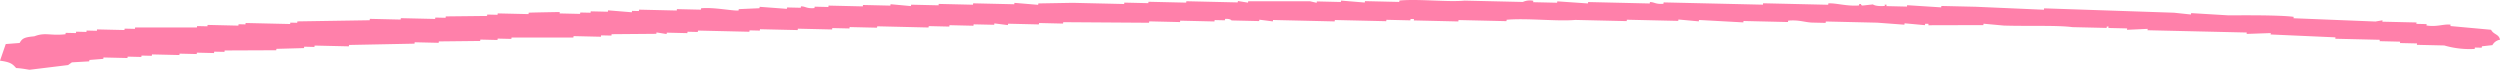 <svg id="グループ_2824" data-name="グループ 2824" xmlns="http://www.w3.org/2000/svg" xmlns:xlink="http://www.w3.org/1999/xlink" width="503.297" height="14.046" viewBox="0 0 503.297 14.046">
  <defs>
    <clipPath id="clip-path">
      <rect id="長方形_2177" data-name="長方形 2177" width="503.297" height="14.046" fill="#ff80aa"/>
    </clipPath>
  </defs>
  <g id="グループ_2822" data-name="グループ 2822" transform="translate(0 0)" clip-path="url(#clip-path)">
    <path id="パス_869" data-name="パス 869" d="M501.5,5.987c.493,1,1.567.838,1.8,2.01a2.135,2.135,0,0,0-1.534,1.091l-2.107.233c-.012.094-.027.187-.039.281l-1.379-.032c-.012.094-.024.187-.039.281a18.161,18.161,0,0,1-6.125-.7l-5.513-.126c.012-.094.024-.187.039-.281l-3.448-.079c.012-.094.027-.187.039-.281l-4.134-.095c.012-.094.024-.187.039-.281L470.133,7.8c.012-.094.024-.187.039-.281l-13.06-.581c.015-.094.027-.187.039-.281l-4.863.17c.012-.094.027-.187.039-.281L432.336,6.09c.015-.094.027-.187.039-.281L428.2,6c.012-.094.024-.187.039-.281l-3.448-.079c-.949-.094.325-.284-.651-.3-.012.094-.024.187-.039.281l-6.892-.158c-2.928-.4-8.925-.166-13.785-.316l-4.1-.375c-.012.094-.024.187-.039.281l-11.066.028c.012-.094.024-.187.039-.281l-.689-.016c-.015.094-.027.187-.039.281l-4.1-.375c-.012.094-.027.187-.039.281l-5.475-.407-10.34-.237c-.012.094-.027.187-.039.281l-2.758-.063c-1.57-.075-2.57-.578-4.785-.391-.012.094-.027.187-.039.281L351,4.227c-.012.094-.027.187-.039.281l-8.922-.486c-.012.094-.027.187-.039.279l-4.1-.374c-.015.094-.027.186-.039.279l-10.34-.237c-.012.094-.027.187-.039.281l-10.34-.237c-3.606.329-9.794-.4-13.824-.035-.015.094-.027.187-.039.281l-9.651-.221c-.012.094-.027.187-.039.281l-8.961-.205c.012-.094.027-.187.039-.281l-.69-.016c-.012.094-.027.187-.039.281l-4.824-.111c-.015.094-.027.187-.039.281l-10.34-.237c-.012.094-.027.187-.039.281l-12.409-.285c-.012.094-.024.187-.039.281l-2.716-.344c-.015.094-.027.187-.039.281l-5.516-.126c-.143-.015-.185-.377-1.337-.312-.015.094-.027.187-.039.281l-2.069-.047c-.015.094-.027.187-.039.281l-6.893-.158c-.015.094-.027.187-.039.281L231.36,4.3c-.012.094-.024.187-.039.281L214.05,4.465c-.012.094-.024.187-.039.281l-4.824-.111c-.012.094-.027.187-.039.281l-6.2-.142c-.015.094-.027.187-.039.279l-2.719-.343c-.012.094-.027.187-.039.279L196.014,4.9c-.015.094-.027.187-.039.281l-4.827-.111c-.012.094-.027.187-.039.281l-4.134-.095c-.015.094-.027.187-.039.281L176.6,5.295c-.012.094-.027.187-.039.281l-5.513-.126c-.015.094-.027.187-.039.281l-3.448-.079c-.012.094-.027.187-.039.281l-6.893-.158c-.015.094-.027.187-.039.281l-7.582-.174c-.015.094-.027.187-.039.281L150.9,6.113c-.012.092-.027.186-.039.279l-10.34-.237c-.012.094-.027.187-.039.281l-2.069-.047c-.012.094-.024.187-.039.281l-4.134-.095c-.012.094-.027.187-.039.281l-2.03-.328c-.012.094-.027.187-.039.281l-9,.075c-.012.094-.024.187-.039.281l-2.069-.047c-.012.094-.024.187-.039.281l-5.513-.126c-.012.094-.027.187-.039.281l-12.445,0c-.015.092-.027.186-.039.279l-2.758-.063c-.012.094-.027.187-.039.281L96.7,7.966c-.012.094-.024.187-.039.281l-8.31.091c-.012.094-.024.187-.039.281l-4.824-.111c-.012.094-.027.187-.039.281l-13.176.261c-.012.094-.024.187-.039.281l-6.893-.158c-.012.092-.024.186-.039.279L61.242,9.4c-.015.094-.027.187-.039.281l-5.555.154c-.012.094-.024.187-.039.281l-10.379.044c-.012.094-.024.187-.039.281L43.125,10.4c-.015.094-.027.187-.039.281L39.639,10.6c-.012.094-.027.187-.039.281L36.152,10.8c-.012.094-.024.187-.039.281L30.6,10.954c-.012.094-.027.187-.039.281l-2.069-.049c-.012.094-.024.187-.039.281L25.7,11.4c-.015.094-.027.187-.039.281l-4.827-.111c-.012.094-.024.187-.039.281L18,12.071c-.015.094-.027.187-.039.281l-3.487.2-.767.545-7.737.947c-.152.006-1.57-.3-2.719-.344-.7-.78-1.063-1.2-3.251-1.481l1.155-3.35,2.794-.217c.51-.871.836-1.16,2.952-1.34,2.281-.87,3.137-.069,6.281-.418.015-.094.027-.187.039-.281l2.069.047c.012-.094.027-.187.039-.281L17.4,6.43c.012-.094.027-.187.039-.281L19.5,6.2c.012-.094.024-.187.039-.281l5.513.126c.012-.094.027-.187.039-.281l2.069.047c.012-.094.024-.187.039-.281l12.445,0c.015-.094.027-.187.039-.281l2.069.047c.012-.094.027-.187.039-.281l6.2.143c.015-.094.027-.187.039-.281l1.379.032c.012-.094.027-.187.039-.281l8.961.205c.012-.094.027-.187.039-.281l1.379.032c.012-.094.027-.187.039-.281l14.552-.23c.012-.094.027-.187.039-.281l6.2.142c.015-.094.027-.187.039-.281l6.9.158c.012-.094.024-.187.039-.281l2.066.047c.015-.092.027-.186.039-.279l8.31-.091c.015-.094.027-.187.039-.281l2.069.047c.012-.094.027-.187.039-.281l6.2.142c.015-.094.027-.187.039-.281.454-.044,6.245-.138,6.245-.138-.015.094-.027.187-.039.281l4.134.095c.012-.094.027-.187.039-.281l2.069.047c.012-.094.027-.187.039-.281l3.445.079c.015-.094.027-.187.039-.281l4.788.391c.012-.094.027-.187.039-.281l1.379.032c.012-.094.024-.187.039-.281l7.582.175c.012-.094.024-.187.039-.281l4.824.111c.015-.094.027-.187.039-.281,2.555-.244,6.221.536,7.543.454.015-.094.027-.187.039-.281l4.176-.186c.012-.094.024-.187.039-.281l5.475.407c.012-.094.027-.187.039-.281l2.758.063c.012-.094.024-.187.039-.281.9-.026,1.081.485,2.716.344.015-.094.027-.187.042-.281l2.755.063c.015-.094.027-.187.039-.281l6.893.158c.015-.094.027-.187.039-.281l5.516.126c.012-.094.024-.187.039-.281l4.1.375c.015-.094.027-.187.039-.281l5.516.126c.012-.092.024-.186.039-.279l6.893.158c.012-.094.024-.187.039-.281l8.272.189c.012-.094.024-.187.039-.281L209,.973c.012-.094.027-.187.039-.281L215.972.57l10.34.237c.012-.094.027-.187.039-.281l4.824.111c.015-.094.027-.187.039-.281L238.8.53c.012-.094.024-.187.039-.281l10.337.237c.015-.094.027-.187.039-.279l2.03.327c.012-.094.027-.187.039-.279l12.448,0,1.337.312c.015-.094.027-.187.039-.281L269.933.4c.012-.094.027-.187.039-.281l4.785.391c.015-.094.027-.187.039-.281l6.893.158c.015-.094.027-.187.039-.281,3.806-.362,9.734.343,13.137.019l11.716.268a3.414,3.414,0,0,1,2.107-.233c-.012.094-.024.187-.039.281l4.827.111c.012-.094.024-.187.039-.281l6.164.423c.012-.094.027-.187.039-.281L332.124.7c.015-.094.027-.187.039-.281.9-.022,1.078.473,2.719.344.012-.094.027-.187.039-.279L354.912.94c.012-.094.024-.187.039-.281l13.1.3c.012-.094.027-.187.039-.281,1.6-.084,3.66.612,6.164.423.015-.094.027-.187.039-.281.973-.035-.122.055.651.3l2.107-.233s.454.4,2.03.328c.97-.044-.233-.336.728-.265-.015.094-.027.187-.039.281l4.134.095c.015-.094.027-.187.039-.281l6.854.438c.015-.094.027-.187.039-.281l6.9.158,13.746.6c.012-.094.027-.187.039-.281l26.155.881,3.406.36c.015-.094.027-.187.039-.281l7.543.454c1.1,0,10.212-.113,13.1.3-.015.094-.027.187-.039.281l16.5.66,1.418-.249c-.015.094-.027.187-.039.281l6.893.158c-.012.094-.027.187-.039.281l2.069.047c-.015.094-.027.187-.039.281,2.17.33,3.334-.322,4.863-.17-.012.094-.027.187-.039.281l8.194.751" transform="translate(0 0)" fill="#ff80aa" fill-rule="evenodd"/>
  </g>
</svg>
